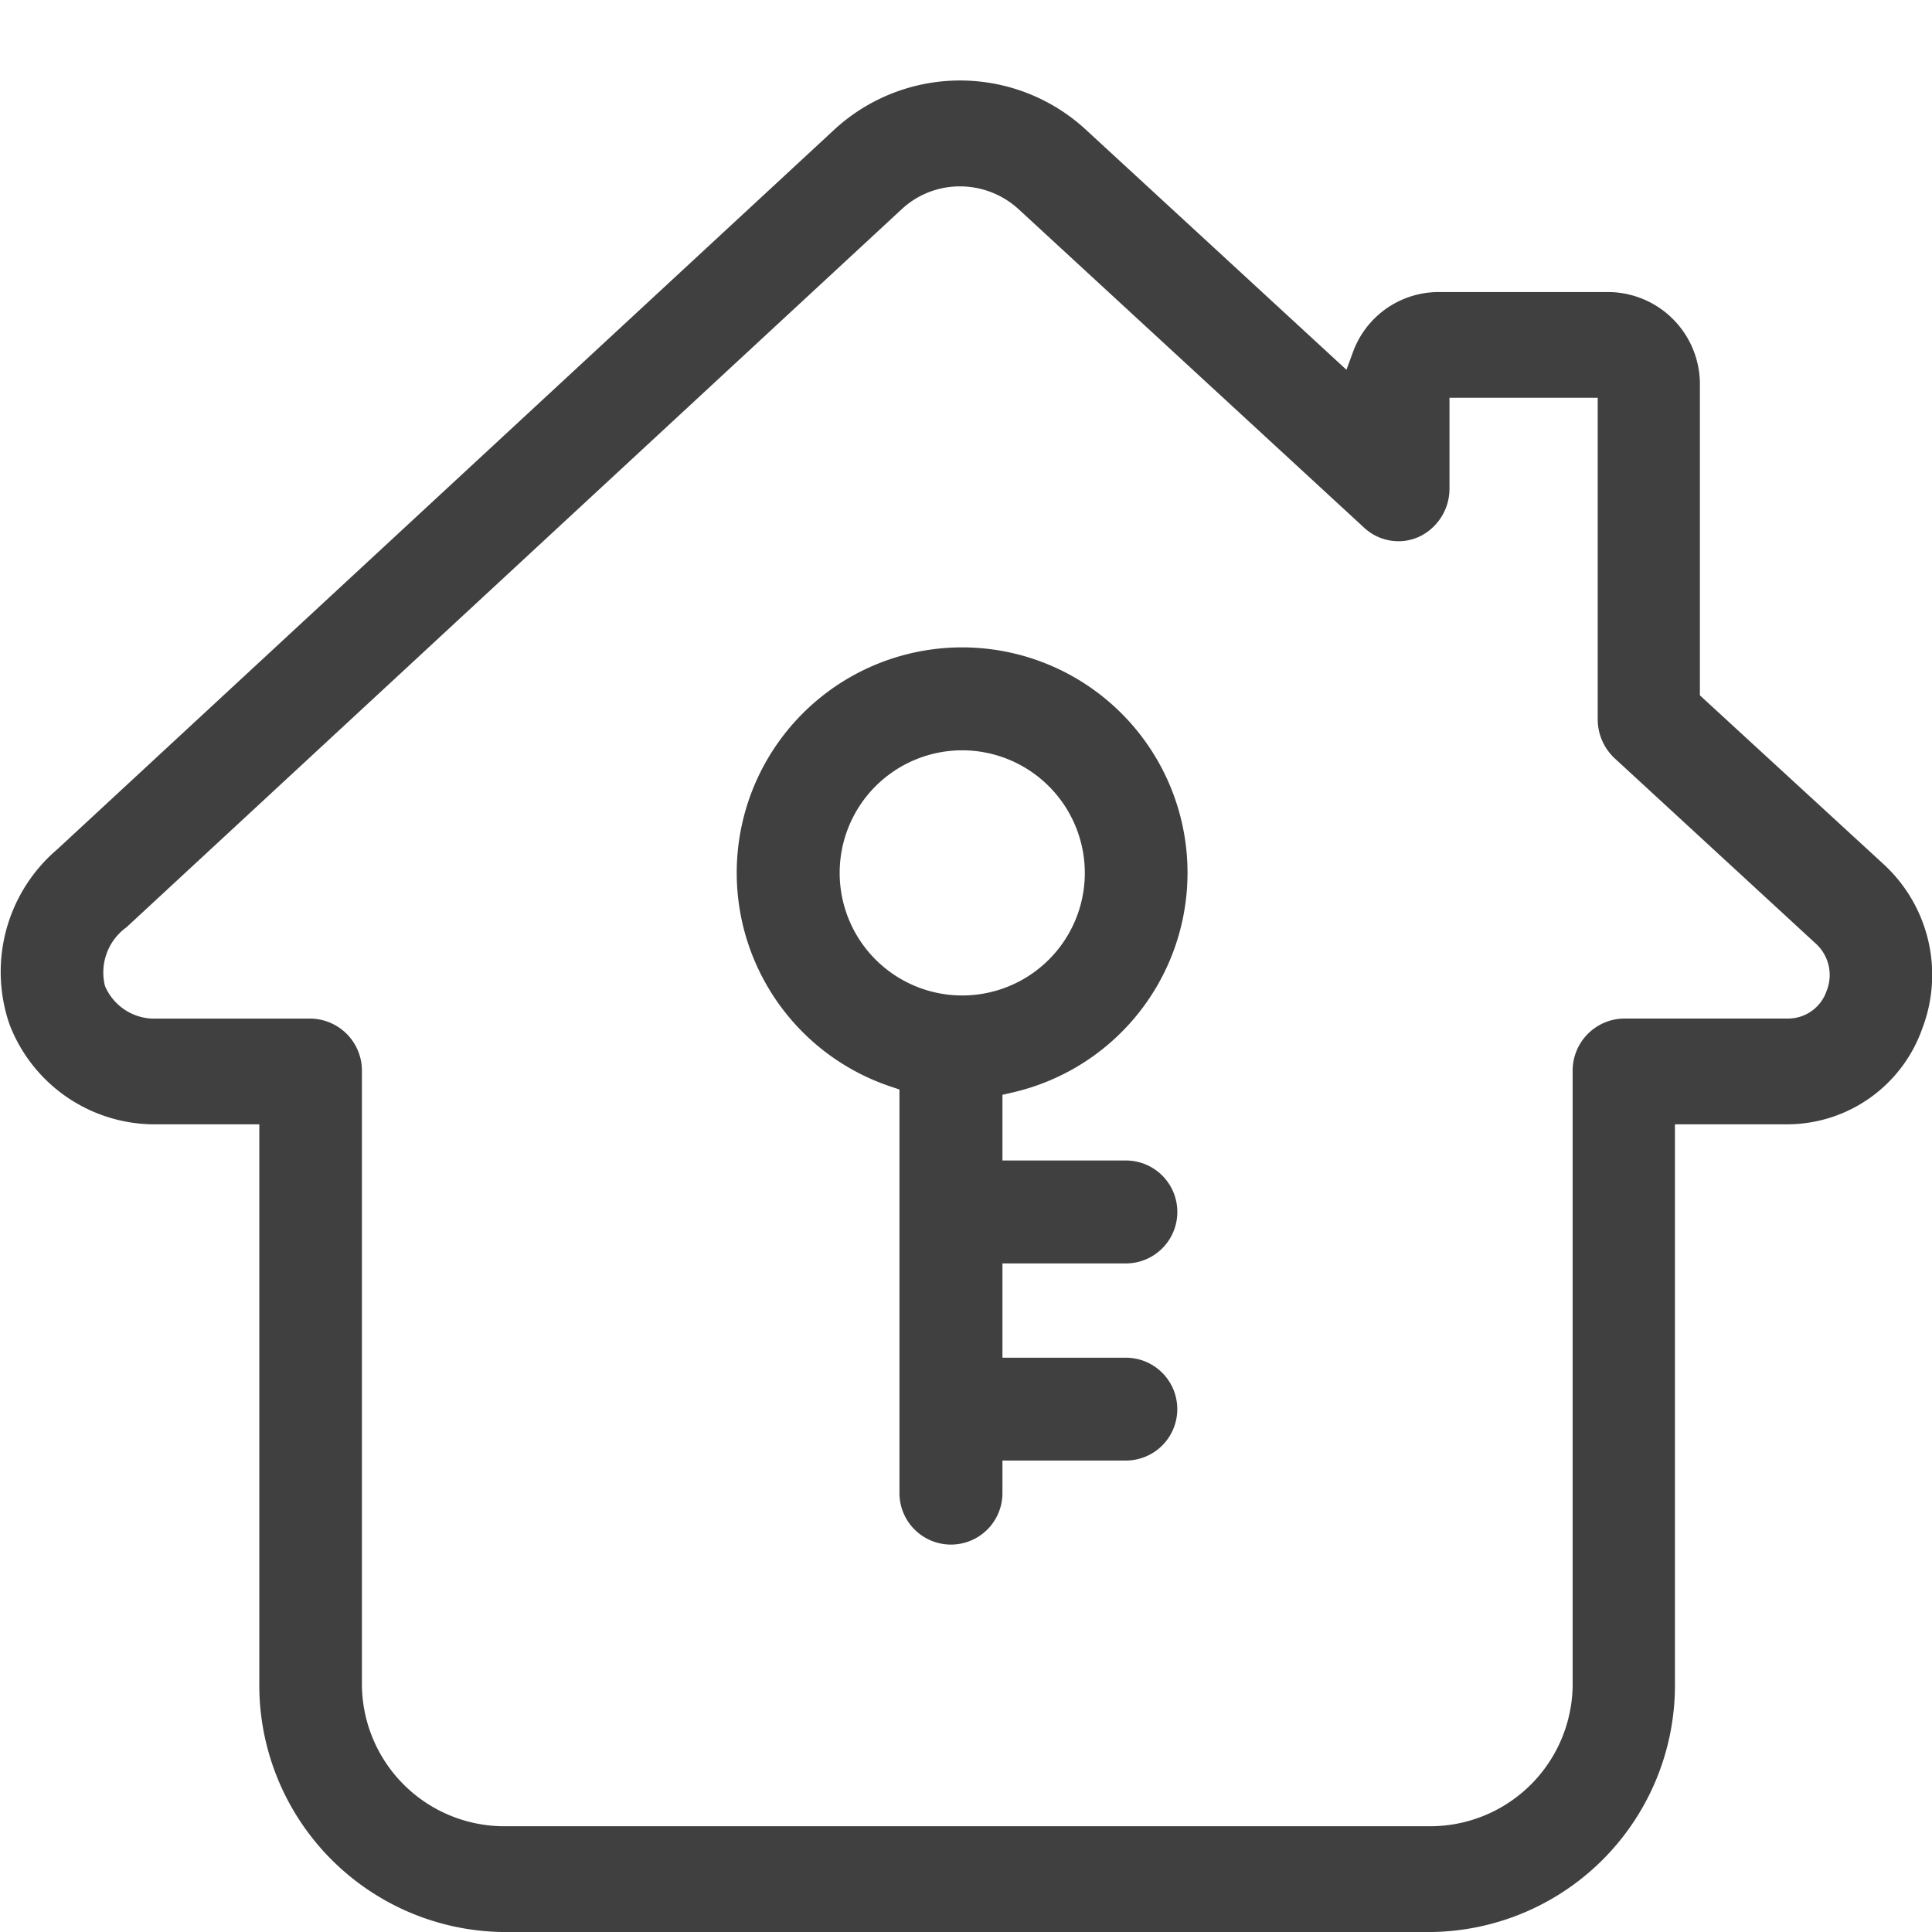 <svg xmlns="http://www.w3.org/2000/svg" xmlns:xlink="http://www.w3.org/1999/xlink" width="36" height="36" viewBox="0 0 36 36">
  <defs>
    <clipPath id="clip-path">
      <rect id="矩形_1955" data-name="矩形 1955" width="36" height="36" transform="translate(860 1153)" fill="#404040"/>
    </clipPath>
  </defs>
  <g id="蒙版组_11" data-name="蒙版组 11" transform="translate(-860 -1153)" clip-path="url(#clip-path)">
    <g id="组_4950" data-name="组 4950" transform="translate(860 1154.5)">
      <path id="减去_1" data-name="减去 1" d="M26.692,34.5H9.35a4.6,4.6,0,0,1-4.518-4.662V19.45h-2A2.9,2.9,0,0,1,.179,17.593a3,3,0,0,1,.89-3.269L15.524.936A3.456,3.456,0,0,1,20.249.931l4.84,4.459.118-.32a1.7,1.7,0,0,1,1.58-1.128h3.2a1.717,1.717,0,0,1,1.688,1.741v5.774L35.1,14.605a2.8,2.8,0,0,1,.719,3.06A2.673,2.673,0,0,1,33.3,19.45H31.21V29.838A4.6,4.6,0,0,1,26.692,34.5Zm-8.8-32.527A1.588,1.588,0,0,0,16.8,2.4L2.356,15.779a1.037,1.037,0,0,0-.4,1.093,1,1,0,0,0,.872.608H5.788a.971.971,0,0,1,.956.984V29.837a2.655,2.655,0,0,0,2.61,2.692h17.34a2.655,2.655,0,0,0,2.61-2.692V18.463a.971.971,0,0,1,.954-.984h3.049a.758.758,0,0,0,.73-.517.791.791,0,0,0-.211-.887l-3.736-3.442a.993.993,0,0,1-.319-.733V5.912H27.009V7.6a.99.99,0,0,1-.563.9.925.925,0,0,1-.388.085.94.94,0,0,1-.637-.25L18.982,2.4A1.614,1.614,0,0,0,17.888,1.973Z" transform="translate(0 0)" fill="#404040"/>
      <path id="减去_2" data-name="减去 2" d="M3.991,16.718a.96.96,0,0,1-.96-.958V8.238l-.156-.052a4.2,4.2,0,1,1,2.253.11l-.178.041V9.561h2.3a.959.959,0,0,1,0,1.918h-2.3v1.757h2.3a.958.958,0,1,1,0,1.916h-2.3v.607A.959.959,0,0,1,3.991,16.718ZM4.2,1.918A2.284,2.284,0,1,0,6.485,4.2,2.287,2.287,0,0,0,4.2,1.918Z" transform="translate(13.729 10.563)" fill="#404040"/>
    </g>
  </g>
</svg>
